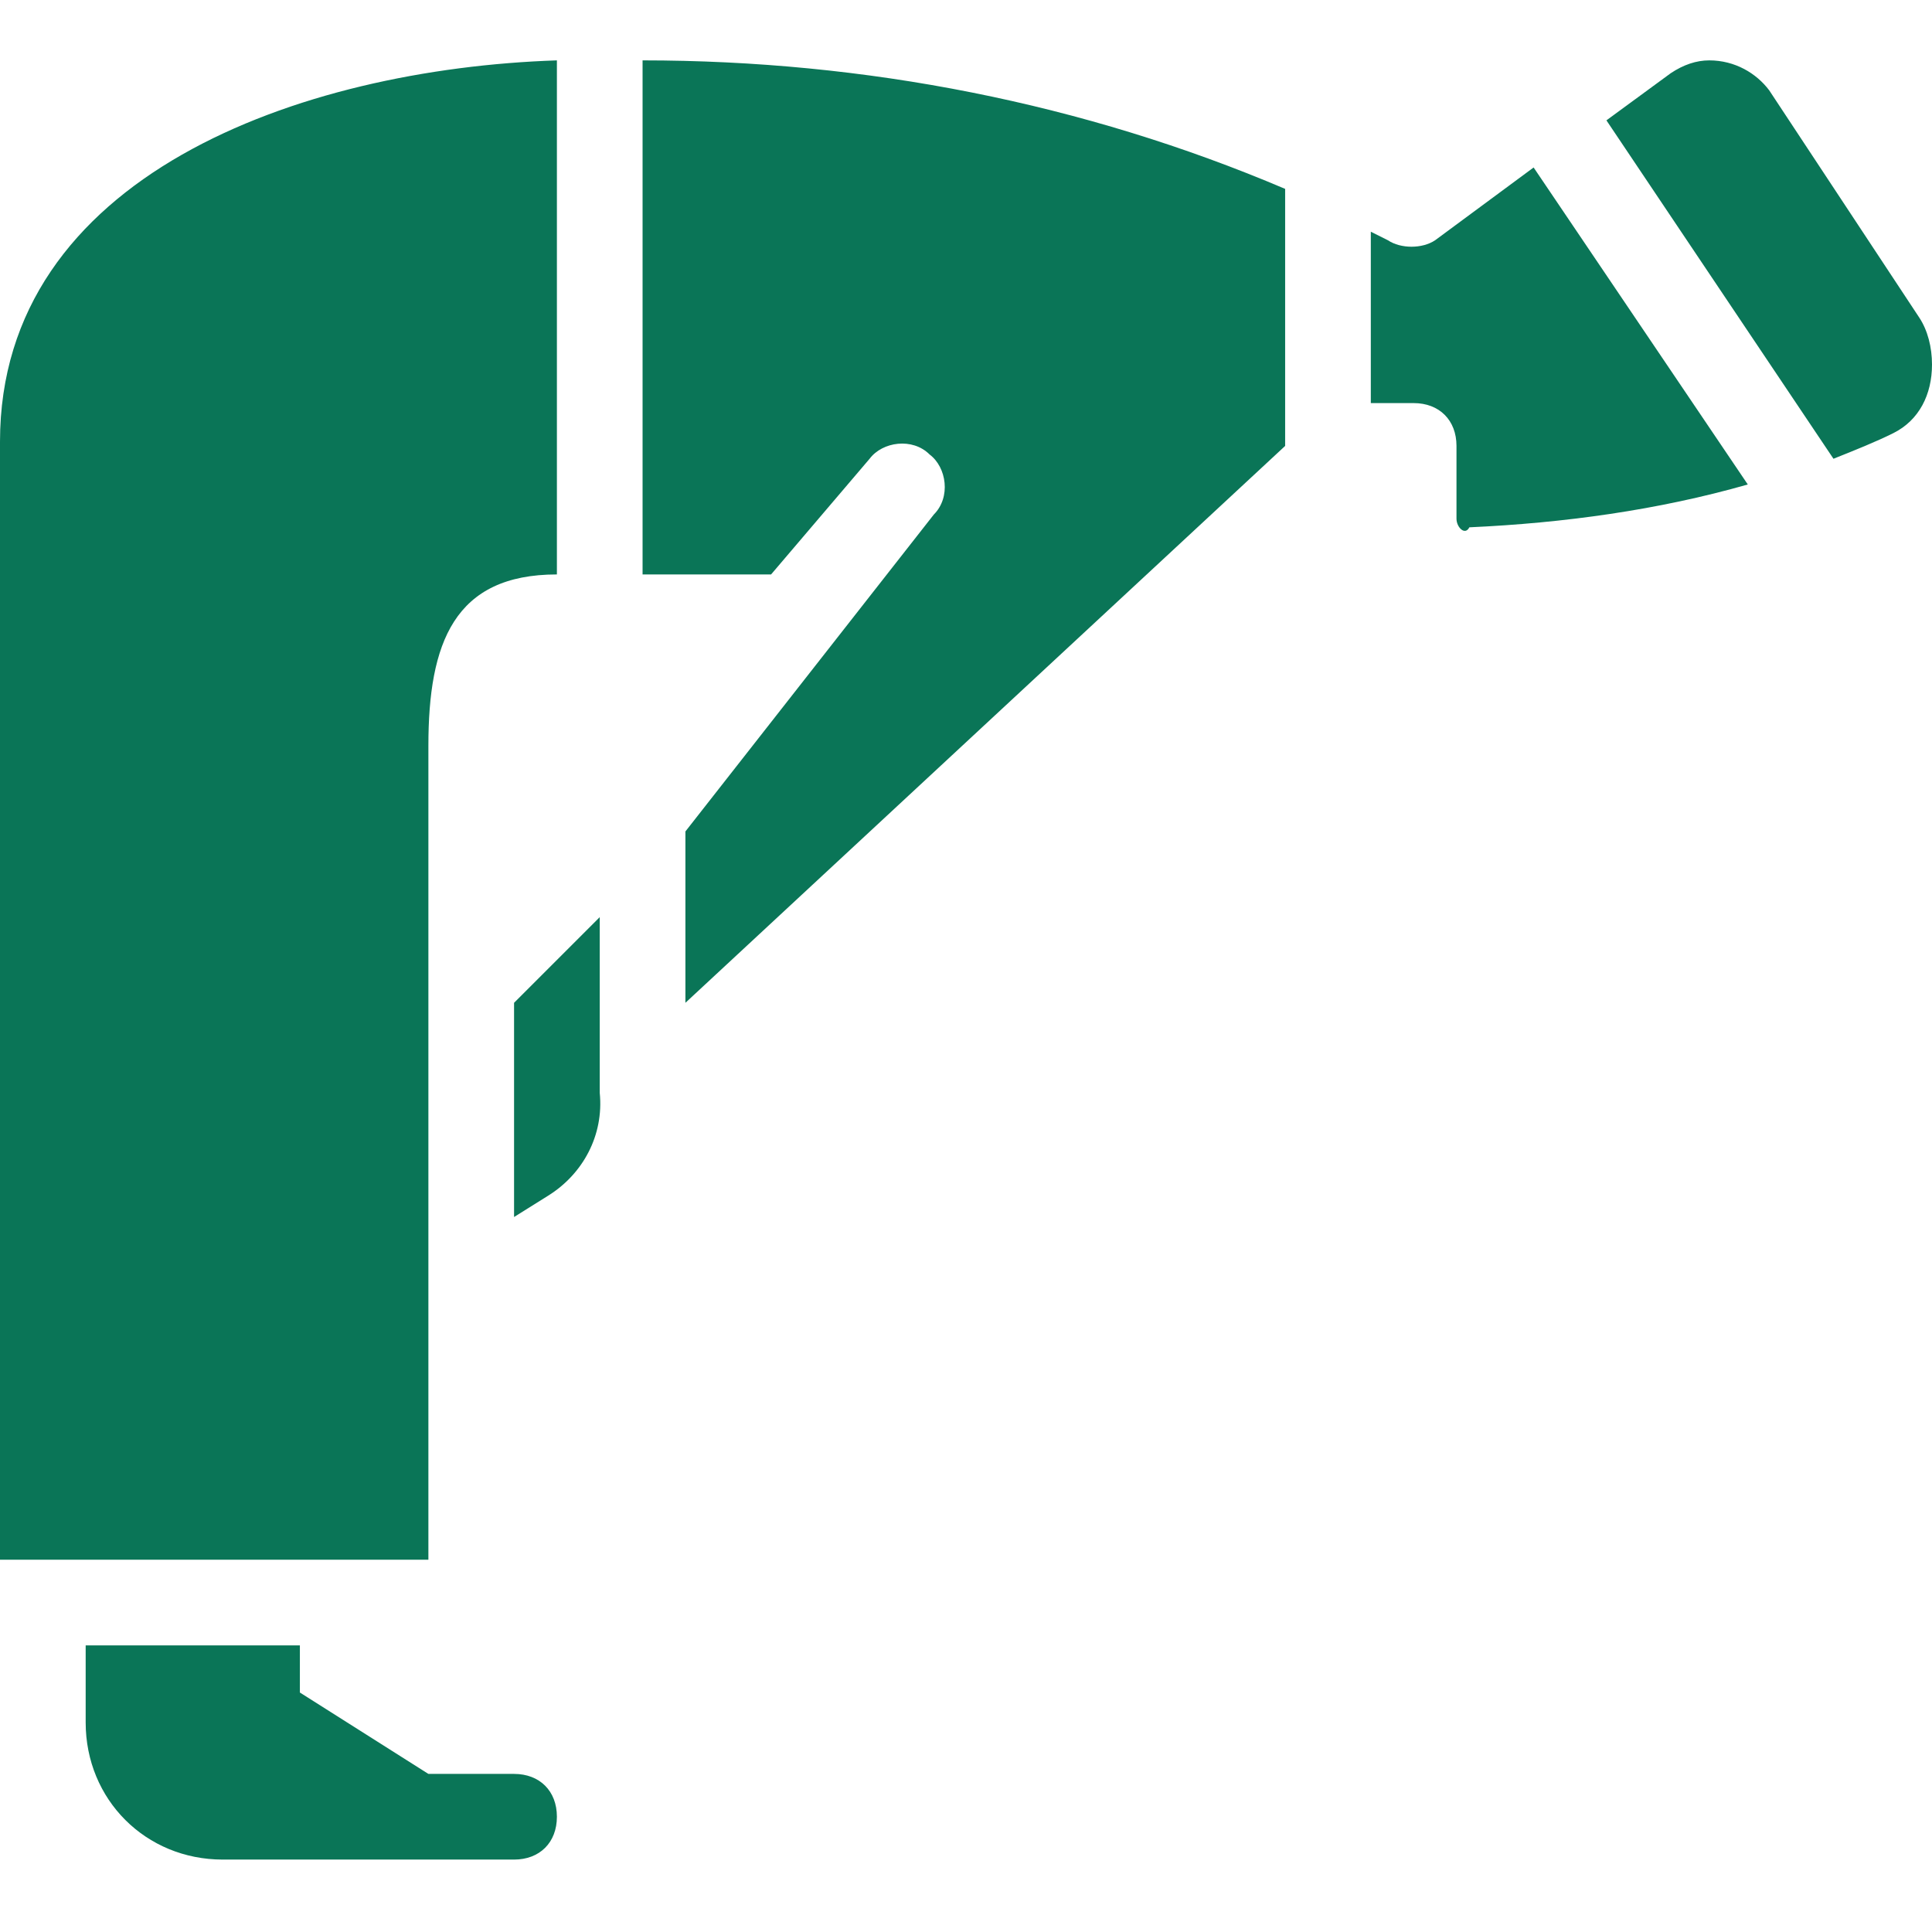 <svg xmlns="http://www.w3.org/2000/svg" width="64" height="64" viewBox="0 0 64 64" fill="none">
                <path d="M17.029 58.763H14.191L9.934 56.067V54.506H2.838V57.06C2.838 59.614 4.825 61.601 7.379 61.601H17.029C17.881 61.601 18.448 61.034 18.448 60.182C18.448 59.331 17.881 58.763 17.029 58.763Z" fill="#0A7557"></path>
                <path d="M18.448 2V19.029C15.042 19.029 14.191 21.299 14.191 24.705C14.191 30.098 14.191 51.667 14.191 51.667H0C0 51.667 0 17.61 0 14.63C0 5.831 9.933 2.284 18.448 2ZM18.164 39.605L17.029 40.315V33.219L19.867 30.381V36.2C20.009 37.619 19.299 38.896 18.164 39.605ZM42.572 14.772L22.705 33.219V27.543L30.936 17.042C31.503 16.474 31.361 15.481 30.794 15.055C30.226 14.488 29.233 14.63 28.807 15.197L25.543 19.029C24.124 19.029 26.962 19.029 26.962 19.029H21.286V2C28.665 2 35.902 3.419 42.572 6.257V14.772ZM48.248 17.184V14.772C48.248 13.92 47.681 13.353 46.829 13.353H45.41V7.676L45.978 7.96C46.404 8.244 47.113 8.244 47.539 7.96L50.803 5.548L57.898 16.049C54.918 16.9 51.796 17.326 48.674 17.468C48.532 17.752 48.248 17.468 48.248 17.184ZM62.723 14.346C62.155 14.63 61.446 14.914 60.736 15.197L53.215 3.987L55.344 2.426C55.769 2.142 56.195 2 56.621 2C57.472 2 58.182 2.426 58.608 2.993L63.574 10.514C63.858 10.94 64 11.508 64 12.075C64 13.069 63.574 13.92 62.723 14.346Z" fill="#0A7557"></path>
              </svg>